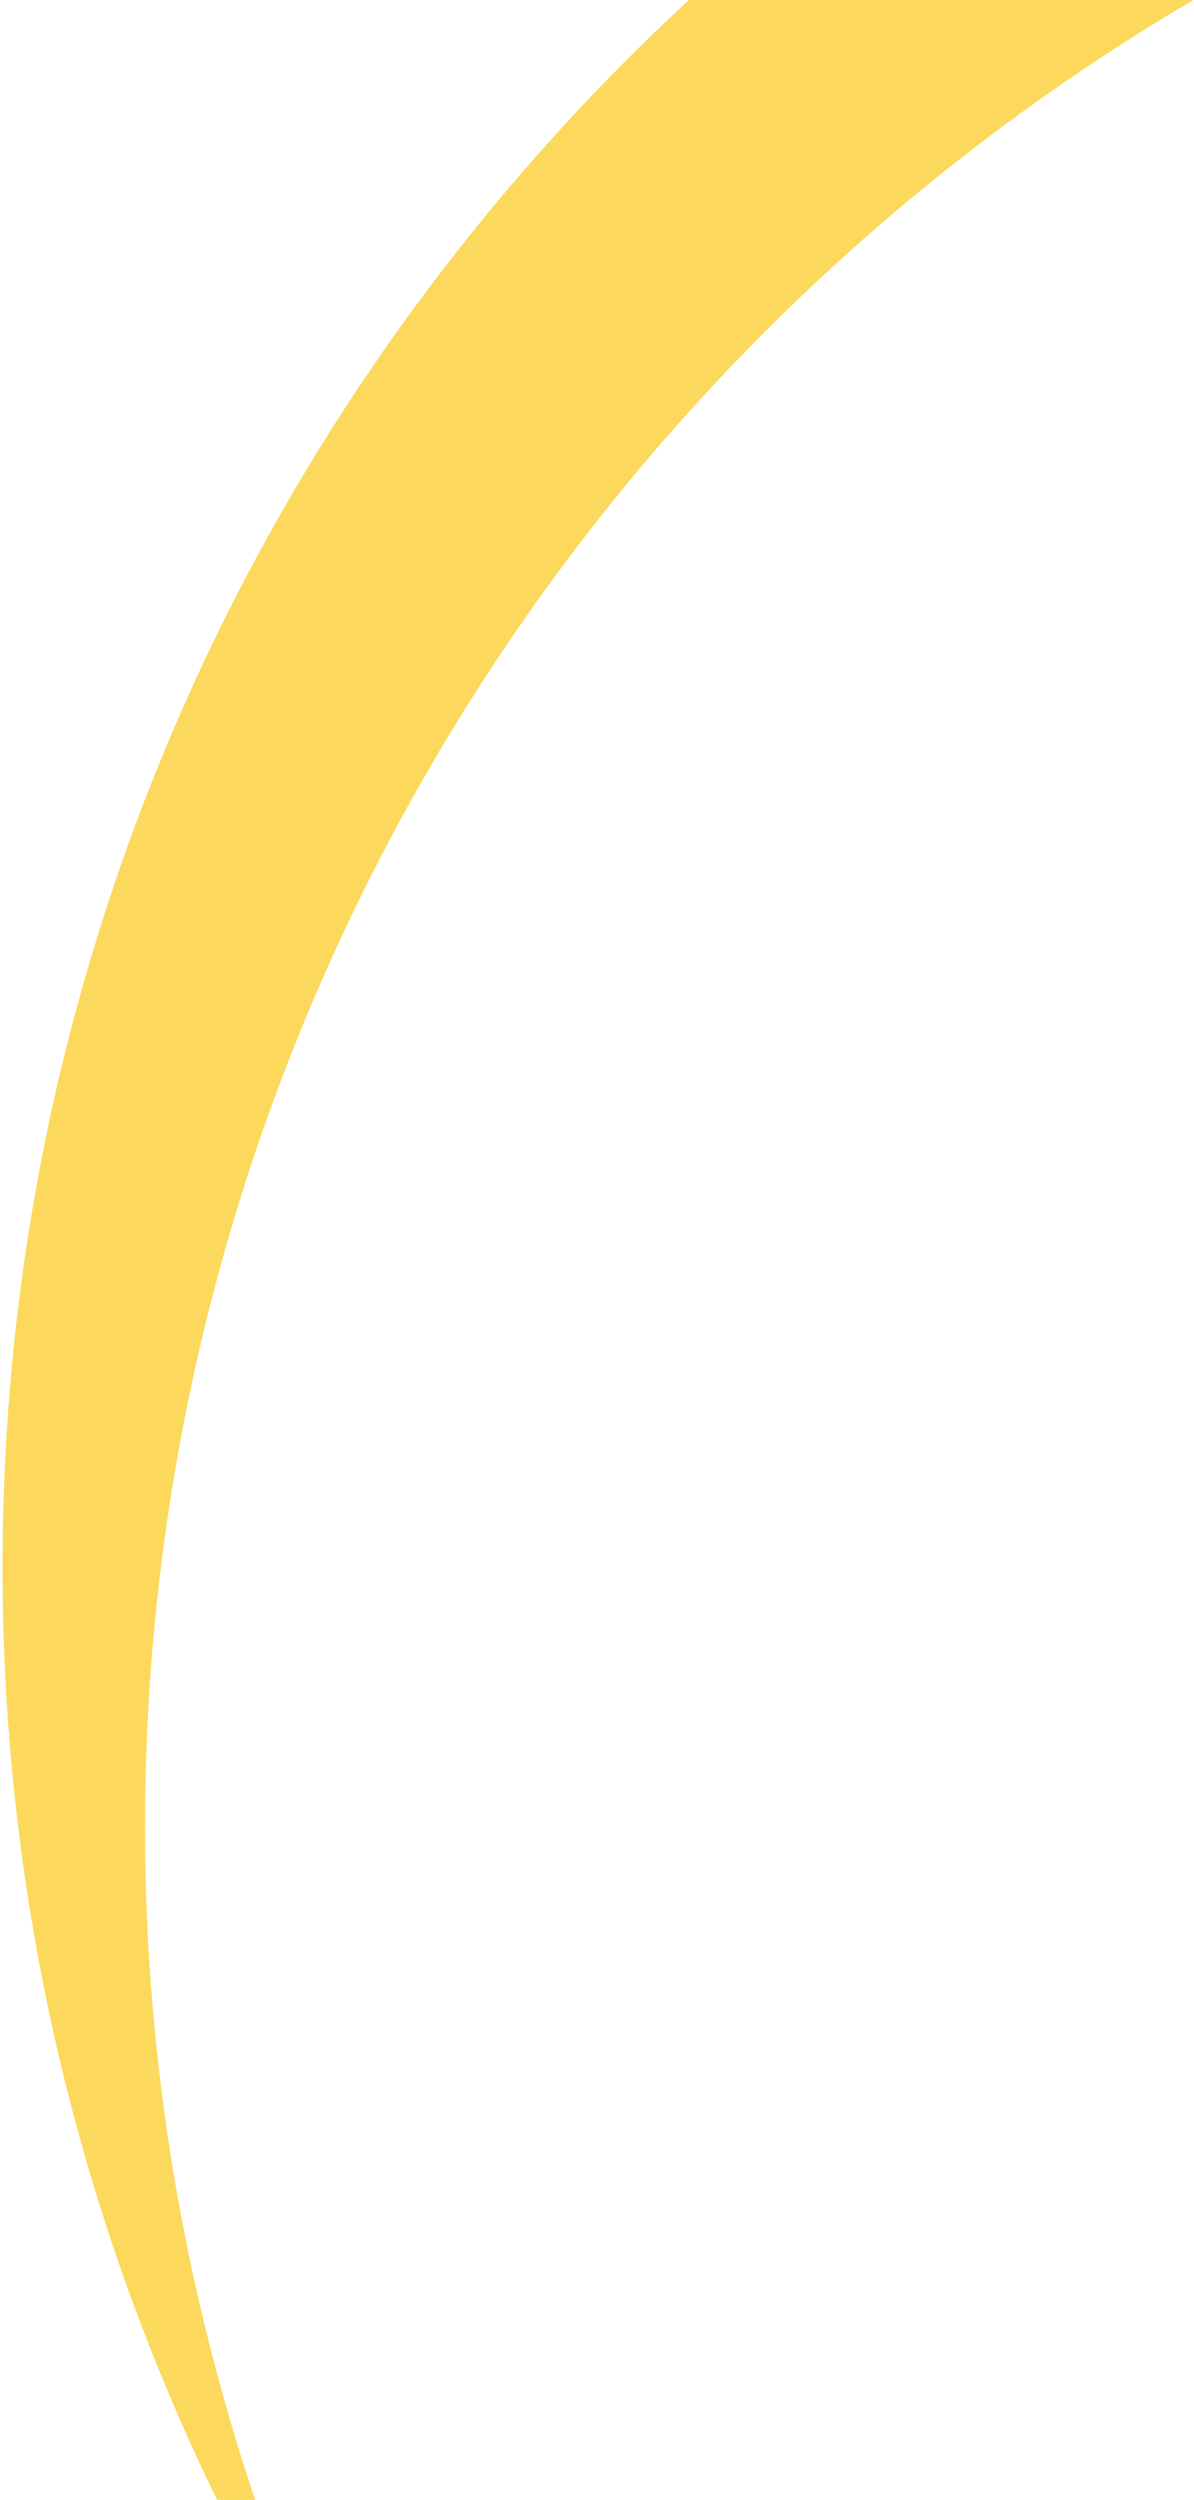 <?xml version="1.0" encoding="UTF-8"?> <svg xmlns="http://www.w3.org/2000/svg" width="379" height="793" viewBox="0 0 379 793" fill="none"> <path d="M46.036 579.708C46.036 332.778 179.897 116.772 378.843 0H218.671C84.809 123.696 0.8 300.47 0.8 497.091C0.8 603.247 25.264 703.866 69.115 793.407H81.117C58.499 726.02 46.036 654.48 46.036 579.708Z" fill="#FCD95C"></path> </svg> 